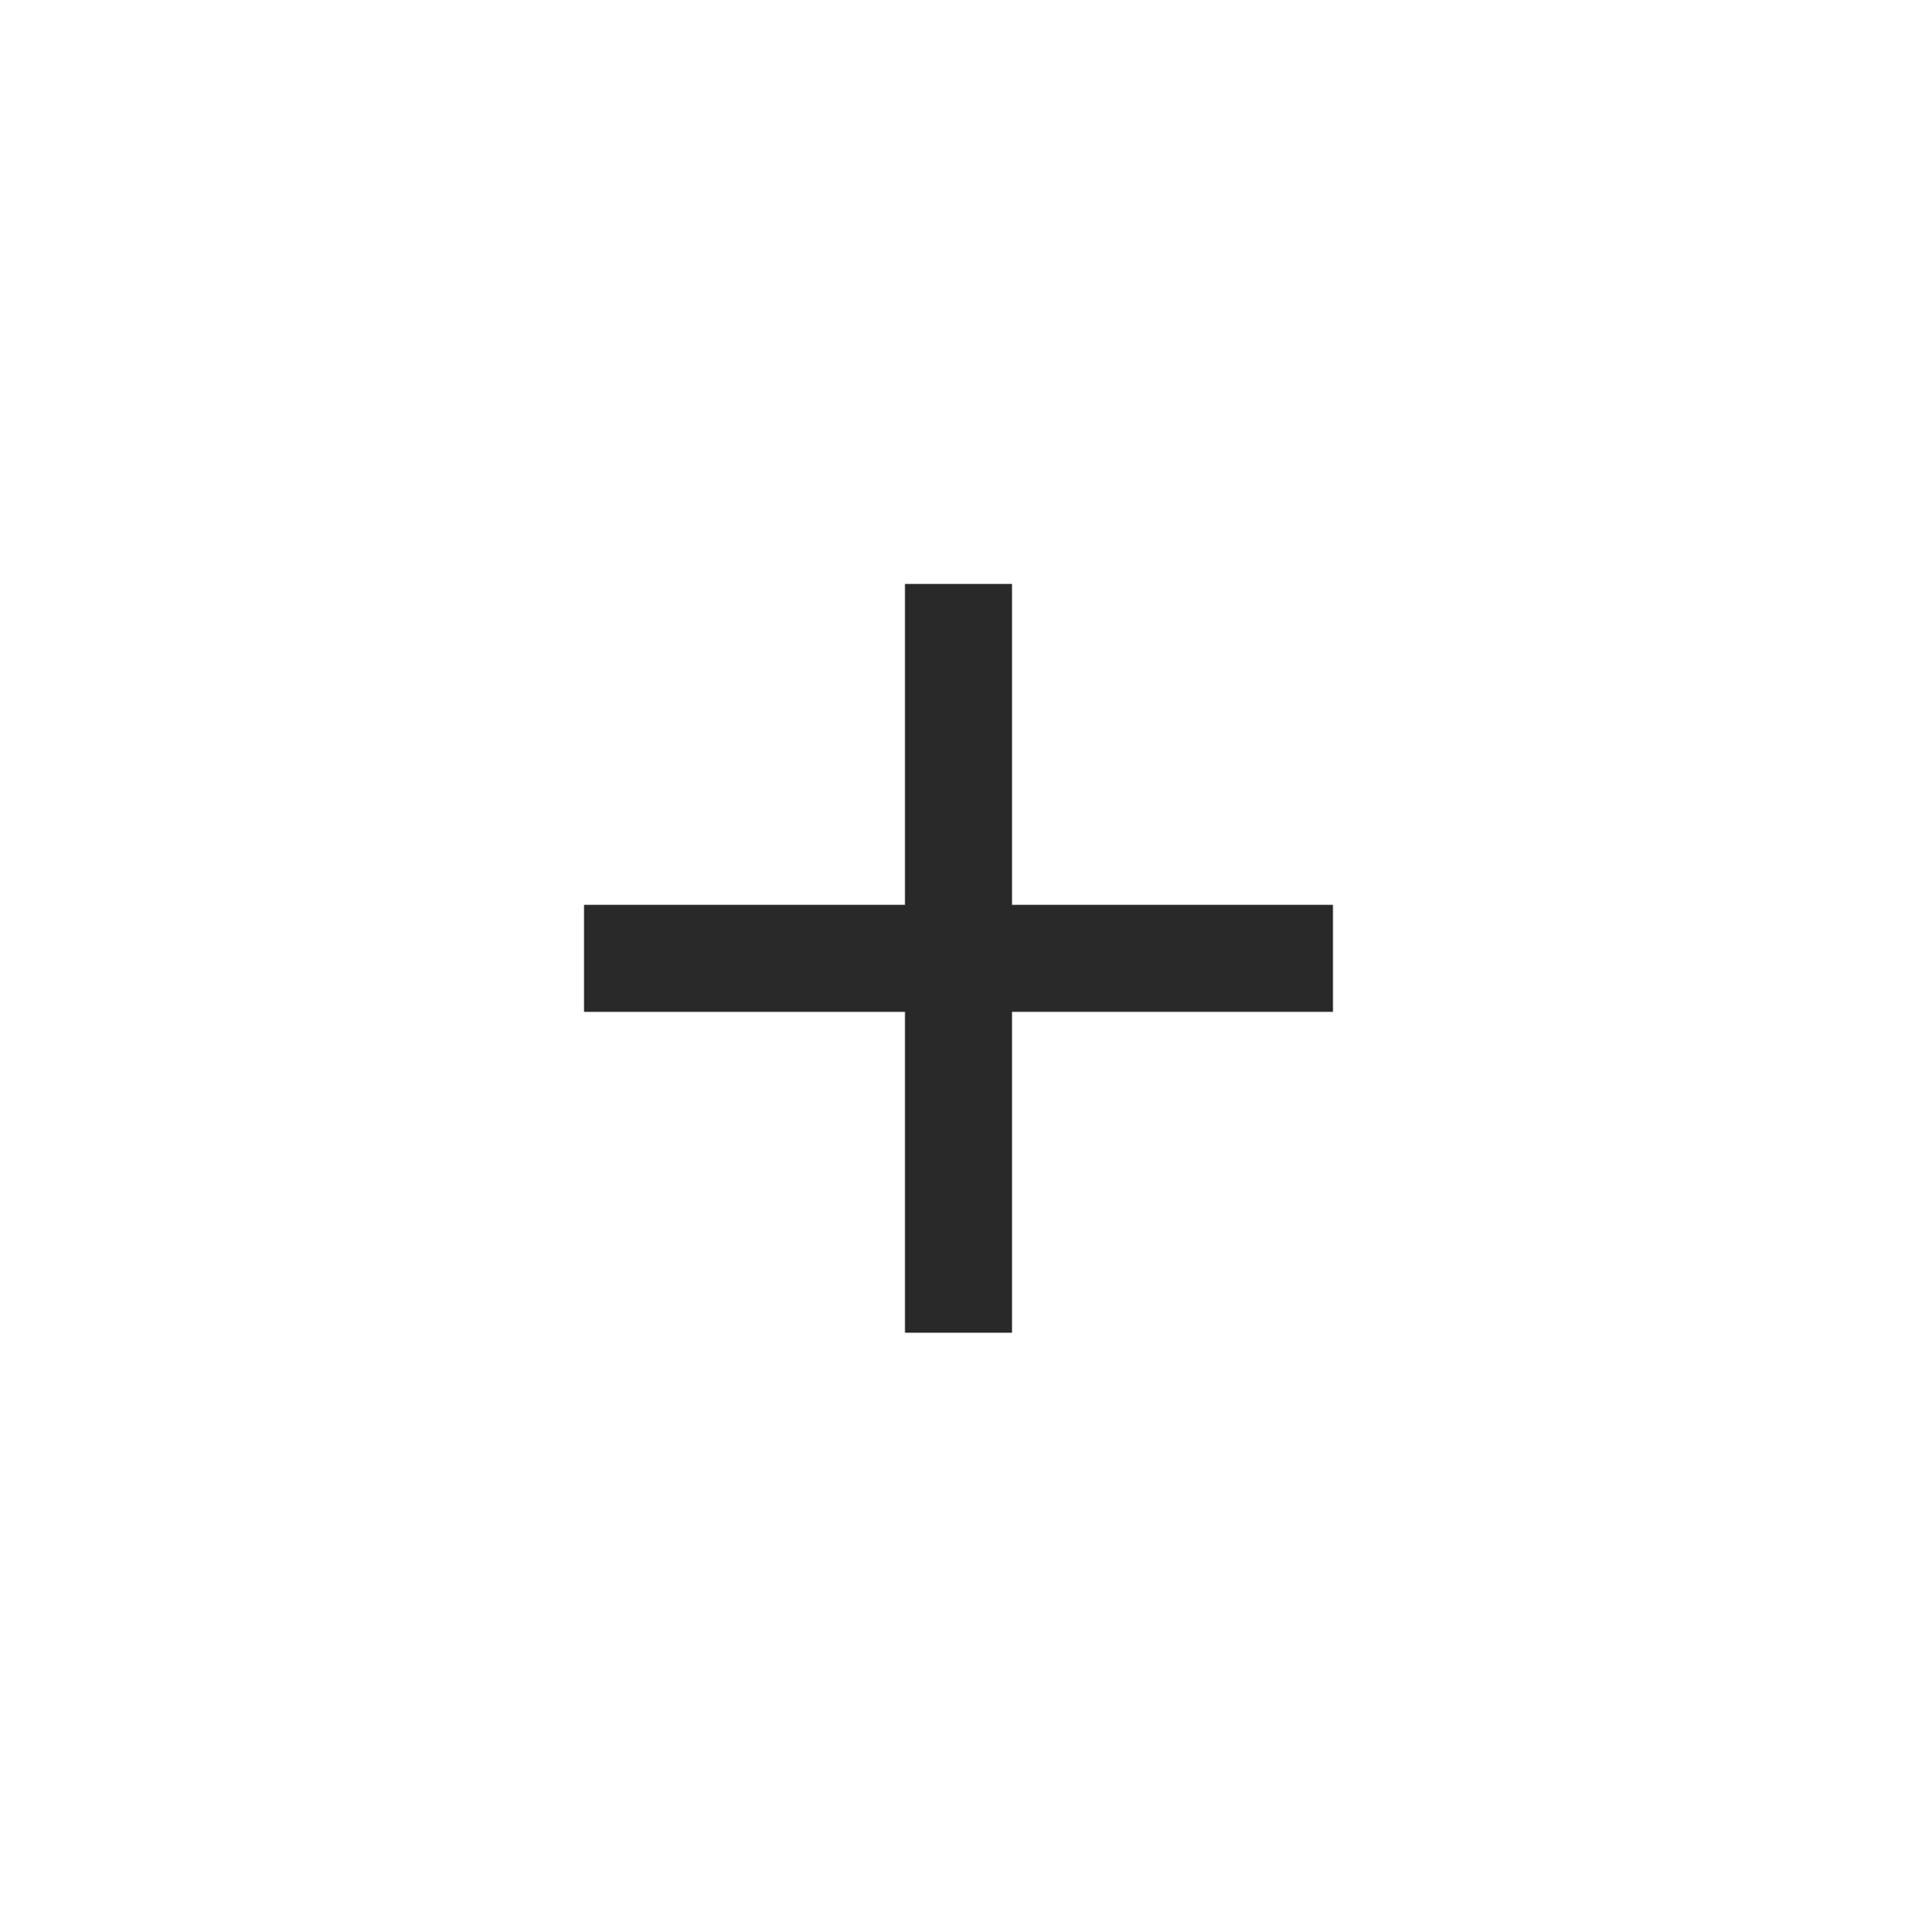<svg id="Dark_-_FAB_-_1._Standard_4_States_" data-name="Dark 🌑 - FAB - 1. Standard (4 States)" xmlns="http://www.w3.org/2000/svg" xmlns:xlink="http://www.w3.org/1999/xlink" width="122" height="123" viewBox="0 0 122 123">
  <defs>
    <filter id="Rectangle" x="9" y="11" width="104" height="104" filterUnits="userSpaceOnUse">
      <feOffset dy="2" input="SourceAlpha"/>
      <feGaussianBlur stdDeviation="2" result="blur"/>
      <feFlood flood-opacity="0.2"/>
      <feComposite operator="in" in2="blur"/>
      <feComposite in="SourceGraphic"/>
    </filter>
    <filter id="Rectangle-2" x="0" y="1" width="122" height="122" filterUnits="userSpaceOnUse">
      <feOffset dy="1" input="SourceAlpha"/>
      <feGaussianBlur stdDeviation="5" result="blur-2"/>
      <feFlood flood-opacity="0.122"/>
      <feComposite operator="in" in2="blur-2"/>
      <feComposite in="SourceGraphic"/>
    </filter>
    <filter id="Rectangle-3" x="7.5" y="11.5" width="107" height="107" filterUnits="userSpaceOnUse">
      <feOffset dy="4" input="SourceAlpha"/>
      <feGaussianBlur stdDeviation="2.5" result="blur-3"/>
      <feFlood flood-opacity="0.141"/>
      <feComposite operator="in" in2="blur-3"/>
      <feComposite in="SourceGraphic"/>
    </filter>
    <clipPath id="clip-path">
      <circle id="FAB_Mask" data-name="FAB Mask" cx="46" cy="46" r="46" fill="#fff"/>
    </clipPath>
    <clipPath id="clip-path-2">
      <circle id="FAB_Mask-2" data-name="FAB Mask" cx="61" cy="61" r="61" fill="#fff"/>
    </clipPath>
  </defs>
  <g id="Dark_-Elevation-00dp_9_States_" data-name="Dark 🌑-Elevation-00dp (9 States)" transform="translate(15 15)">
    <g id="Shadow" style="mix-blend-mode: multiply;isolation: isolate">
      <g transform="matrix(1, 0, 0, 1, -15, -15)" filter="url(#Rectangle)">
        <rect id="Rectangle-4" data-name="Rectangle" width="92" height="92" rx="28" transform="translate(15 15)" fill="#fff"/>
      </g>
      <g transform="matrix(1, 0, 0, 1, -15, -15)" filter="url(#Rectangle-2)">
        <rect id="Rectangle-5" data-name="Rectangle" width="92" height="92" rx="28" transform="translate(15 15)" fill="#fff"/>
      </g>
      <g transform="matrix(1, 0, 0, 1, -15, -15)" filter="url(#Rectangle-3)">
        <rect id="Rectangle-6" data-name="Rectangle" width="92" height="92" rx="28" transform="translate(15 15)" fill="#fff"/>
      </g>
    </g>
    <rect id="Rectangle-7" data-name="Rectangle" width="92" height="92" rx="28" fill="#121212"/>
    <rect id="On_Surface" data-name="On Surface" width="92" height="92" rx="28" fill="rgba(255,255,255,0.09)"/>
  </g>
  <g id="Fill" transform="translate(15 15)" clip-path="url(#clip-path)">
    <rect id="_FAB_Color" data-name="🎨 FAB Color" width="92" height="92" fill="#03dac5"/>
  </g>
  <g id="State" clip-path="url(#clip-path-2)">
    <g id="States-Dark_-Primary_containers-On_Primary_Content" data-name="States-Dark 🌑-Primary containers-On Primary Content">
      <rect id="Primary" width="122" height="122" rx="28" fill="#fff"/>
      <rect id="States" width="122" height="122" rx="28" fill="#fff"/>
    </g>
  </g>
  <g id="icon-content-add_24px" transform="translate(84.832 37.168) rotate(90)">
    <rect id="Boundary" width="36" height="36" transform="translate(5.832 5.832)" fill="none"/>
    <path id="_Color" data-name=" ↳Color" d="M47.664,27.237H27.237V47.664H20.427V27.237H0V20.427H20.427V0h6.809V20.427H47.664Z" fill="#292929"/>
  </g>
</svg>
